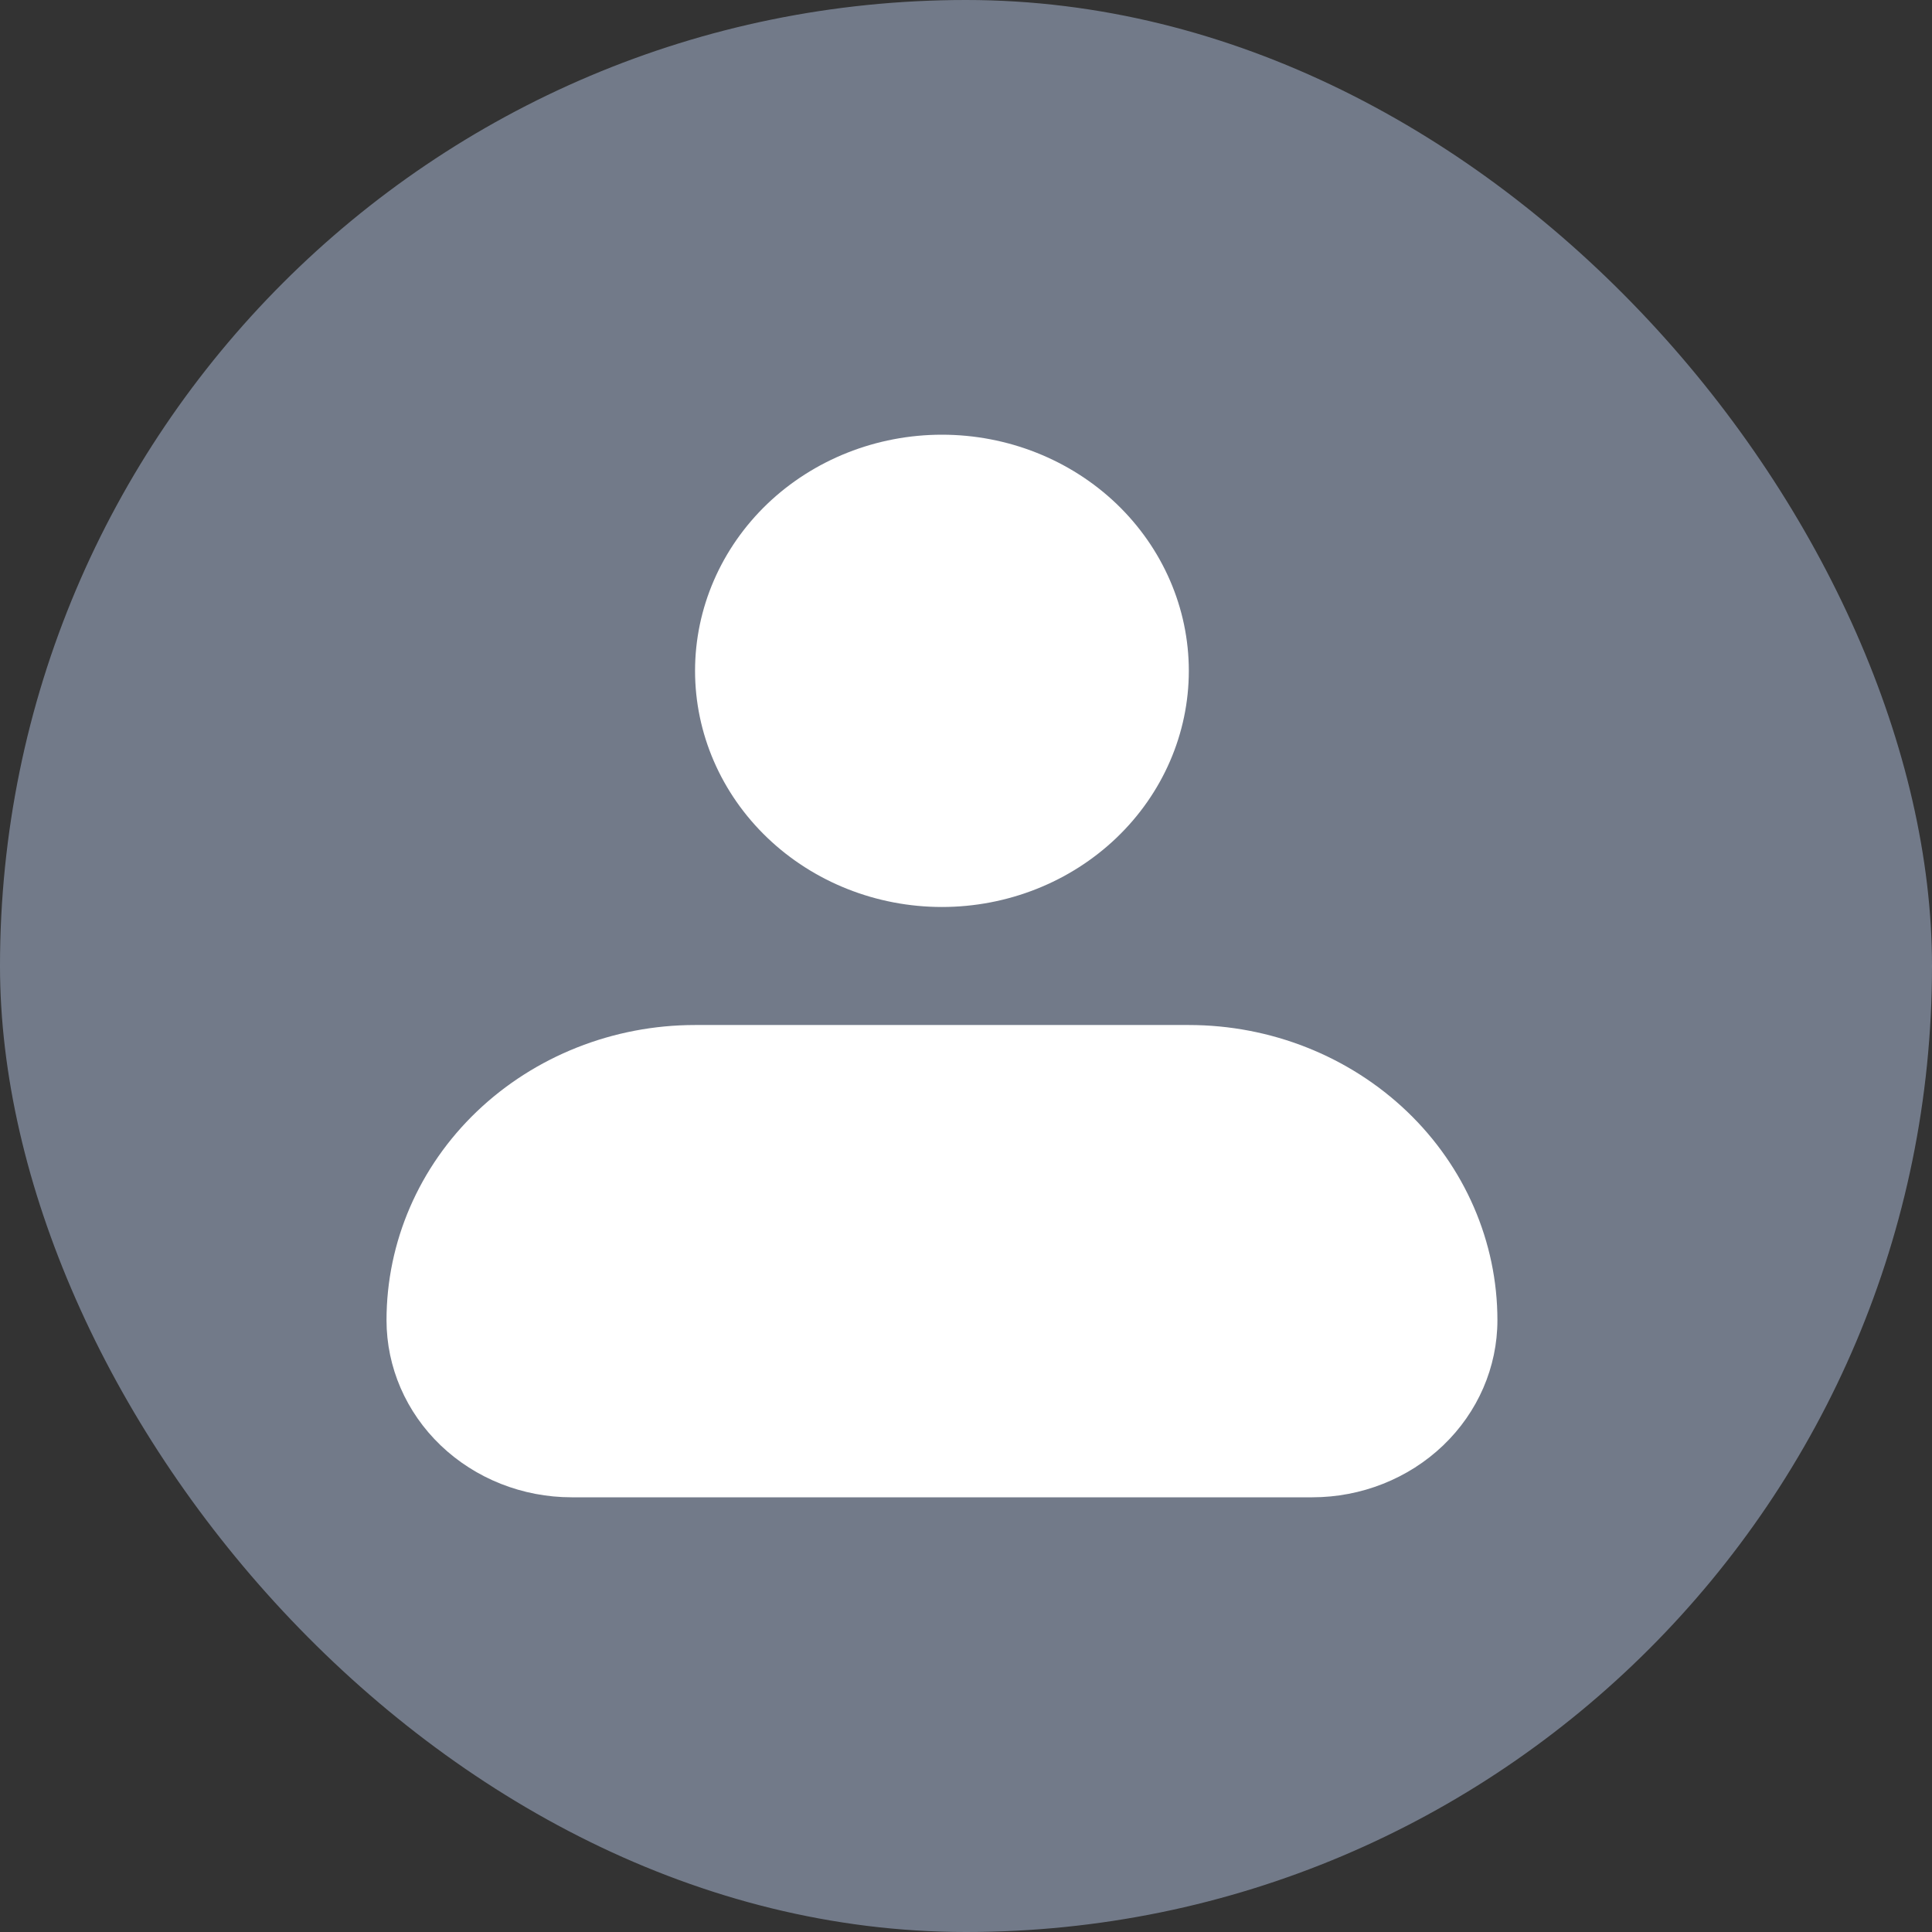 <svg width="33" height="33" viewBox="0 0 33 33" fill="none" xmlns="http://www.w3.org/2000/svg">
<rect x="0" y="0" width="33" height="33" fill="#333333" stroke="none"/>
<rect width="33" height="33" rx="16.5" fill="#B3C3E1" fill-opacity="0.5"/>
<path fill-rule="evenodd" clip-rule="evenodd" d="M11.872 11.458C11.872 10.389 12.317 9.363 13.107 8.606C13.898 7.85 14.971 7.425 16.089 7.425C17.207 7.425 18.28 7.85 19.071 8.606C19.861 9.363 20.306 10.389 20.306 11.458C20.306 12.528 19.861 13.554 19.071 14.31C18.28 15.067 17.207 15.492 16.089 15.492C14.971 15.492 13.898 15.067 13.107 14.31C12.317 13.554 11.872 12.528 11.872 11.458ZM11.872 17.508C10.475 17.508 9.134 18.04 8.145 18.985C7.157 19.93 6.602 21.213 6.602 22.55C6.602 23.352 6.935 24.122 7.528 24.689C8.121 25.256 8.925 25.575 9.764 25.575H22.414C23.253 25.575 24.057 25.256 24.65 24.689C25.243 24.122 25.577 23.352 25.577 22.55C25.577 21.213 25.021 19.93 24.033 18.985C23.044 18.04 21.704 17.508 20.306 17.508H11.872Z" fill="white"/>
</svg>
